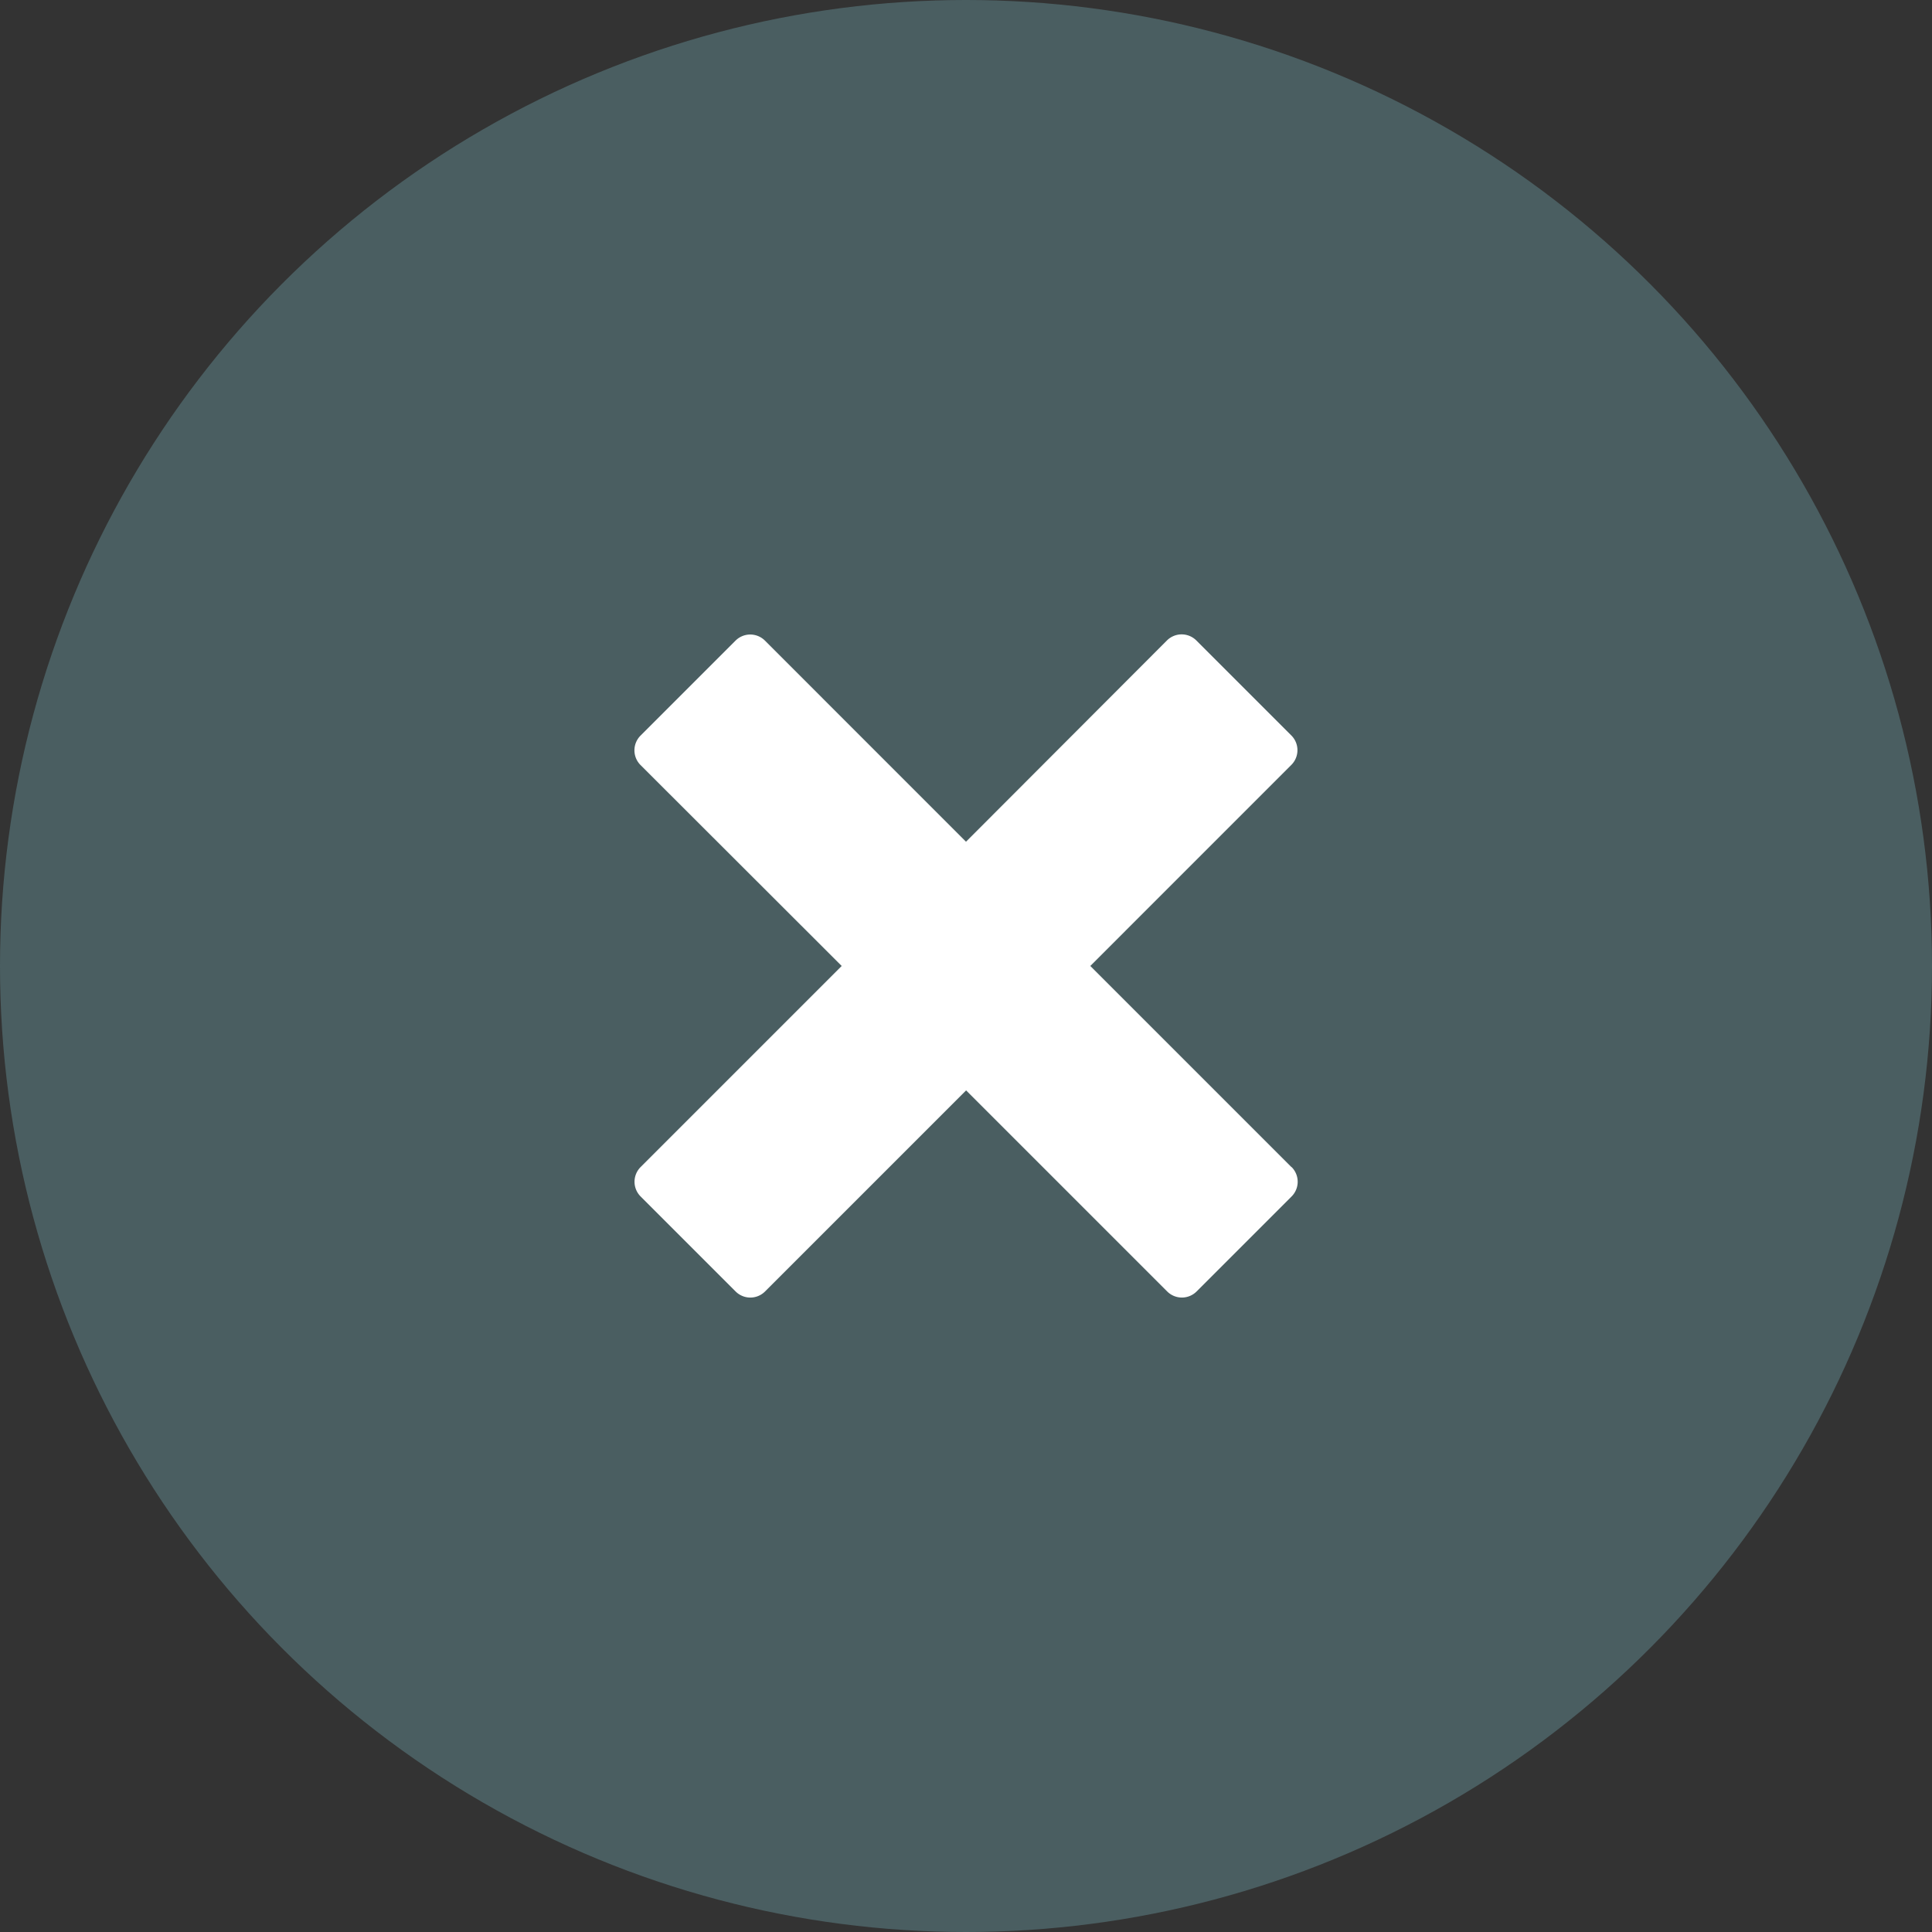 <svg xmlns="http://www.w3.org/2000/svg" width="65" height="65" viewBox="0 0 65 65">
  <rect x="0" y="0" width="65" height="65" fill="#333333" stroke="none"/>
  <g id="Close" transform="translate(-1227 204)">
    <circle id="Ellipse_3" data-name="Ellipse 3" cx="32.5" cy="32.5" r="32.5" transform="translate(1227 -204)" fill="#4a5e61"/>
    <path id="Icon_metro-cross" data-name="Icon metro-cross" d="M24.672,19.847h0L17.905,13.08l6.766-6.767h0a.7.7,0,0,0,0-.986l-3.2-3.2a.7.7,0,0,0-.986,0h0L13.723,8.9,6.957,2.132h0a.7.7,0,0,0-.986,0l-3.2,3.2a.7.7,0,0,0,0,.986h0L9.541,13.08,2.774,19.847h0a.7.7,0,0,0,0,.986l3.2,3.2a.7.7,0,0,0,.986,0h0l6.767-6.767,6.767,6.767h0a.7.7,0,0,0,.985,0l3.2-3.2a.7.7,0,0,0,0-.986Z" transform="translate(1245.777 -184.581)" fill="#fff"/>
  </g>
</svg>
